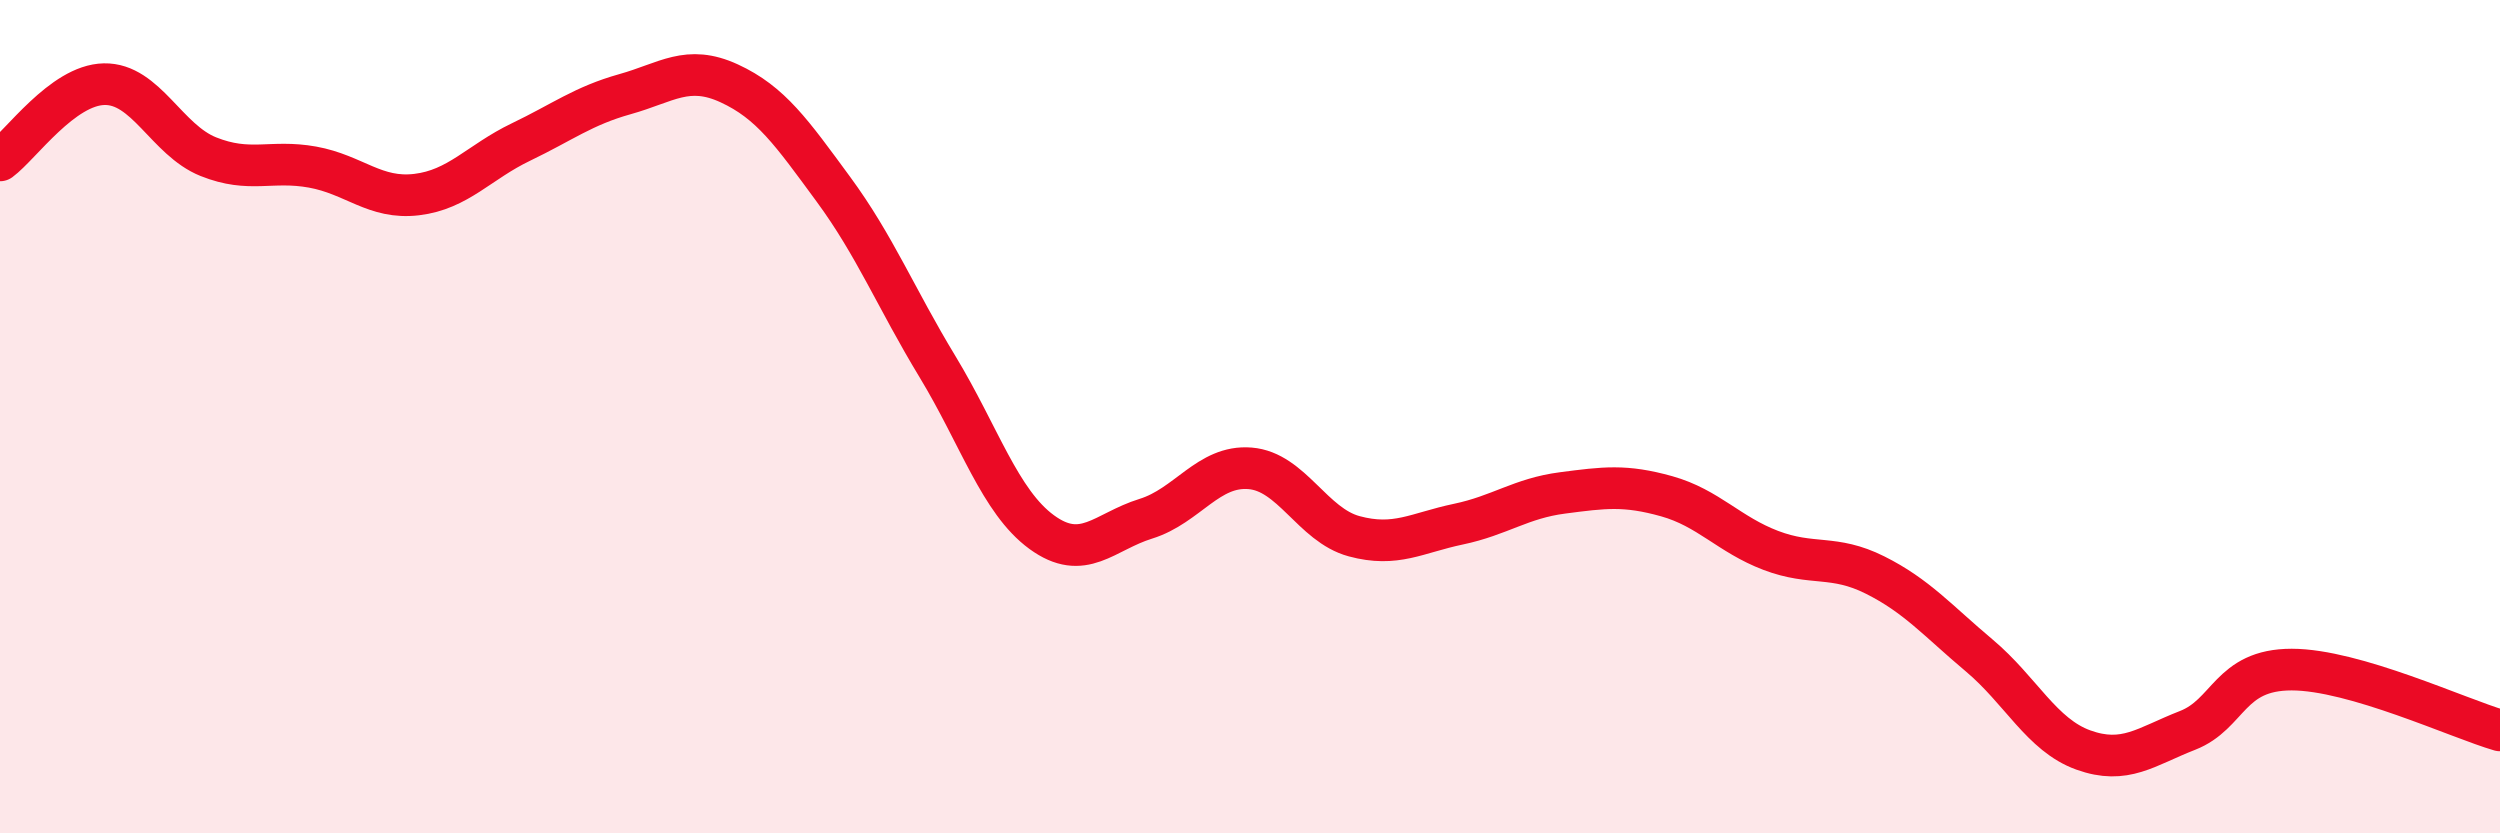 
    <svg width="60" height="20" viewBox="0 0 60 20" xmlns="http://www.w3.org/2000/svg">
      <path
        d="M 0,3.85 C 0.5,3.48 1.5,2.04 2.5,2.02 C 3.5,2 4,3.36 5,3.76 C 6,4.16 6.5,3.83 7.5,4.01 C 8.5,4.19 9,4.79 10,4.67 C 11,4.55 11.5,3.89 12.5,3.41 C 13.5,2.93 14,2.54 15,2.26 C 16,1.98 16.5,1.54 17.5,2 C 18.5,2.46 19,3.18 20,4.54 C 21,5.9 21.5,7.15 22.5,8.8 C 23.5,10.45 24,12.04 25,12.77 C 26,13.5 26.5,12.76 27.5,12.45 C 28.5,12.14 29,11.16 30,11.24 C 31,11.32 31.5,12.6 32.5,12.87 C 33.5,13.14 34,12.79 35,12.58 C 36,12.37 36.5,11.96 37.5,11.83 C 38.5,11.7 39,11.63 40,11.91 C 41,12.19 41.5,12.83 42.5,13.21 C 43.5,13.59 44,13.3 45,13.8 C 46,14.3 46.5,14.89 47.5,15.73 C 48.5,16.57 49,17.64 50,18 C 51,18.36 51.5,17.92 52.5,17.53 C 53.5,17.14 53.5,16.07 55,16.07 C 56.5,16.07 59,17.24 60,17.53L60 20L0 20Z"
        fill="#EB0A25"
        opacity="0.1"
        stroke-linecap="round"
        stroke-linejoin="round"
      />
      <path
        d="M 0,3.85 C 0.5,3.48 1.5,2.04 2.5,2.02 C 3.5,2 4,3.36 5,3.76 C 6,4.16 6.5,3.83 7.5,4.01 C 8.5,4.19 9,4.79 10,4.67 C 11,4.55 11.5,3.89 12.5,3.41 C 13.5,2.93 14,2.54 15,2.26 C 16,1.98 16.5,1.54 17.5,2 C 18.5,2.46 19,3.18 20,4.54 C 21,5.9 21.5,7.15 22.5,8.8 C 23.5,10.45 24,12.04 25,12.77 C 26,13.5 26.5,12.76 27.5,12.45 C 28.5,12.14 29,11.16 30,11.24 C 31,11.32 31.5,12.6 32.5,12.87 C 33.5,13.14 34,12.79 35,12.58 C 36,12.37 36.5,11.96 37.5,11.83 C 38.5,11.7 39,11.63 40,11.91 C 41,12.19 41.5,12.83 42.5,13.21 C 43.5,13.59 44,13.3 45,13.8 C 46,14.3 46.5,14.89 47.5,15.73 C 48.5,16.57 49,17.64 50,18 C 51,18.36 51.5,17.92 52.5,17.53 C 53.5,17.14 53.5,16.07 55,16.07 C 56.5,16.07 59,17.24 60,17.53"
        stroke="#EB0A25"
        stroke-width="1"
        fill="none"
        stroke-linecap="round"
        stroke-linejoin="round"
      />
    </svg>
  